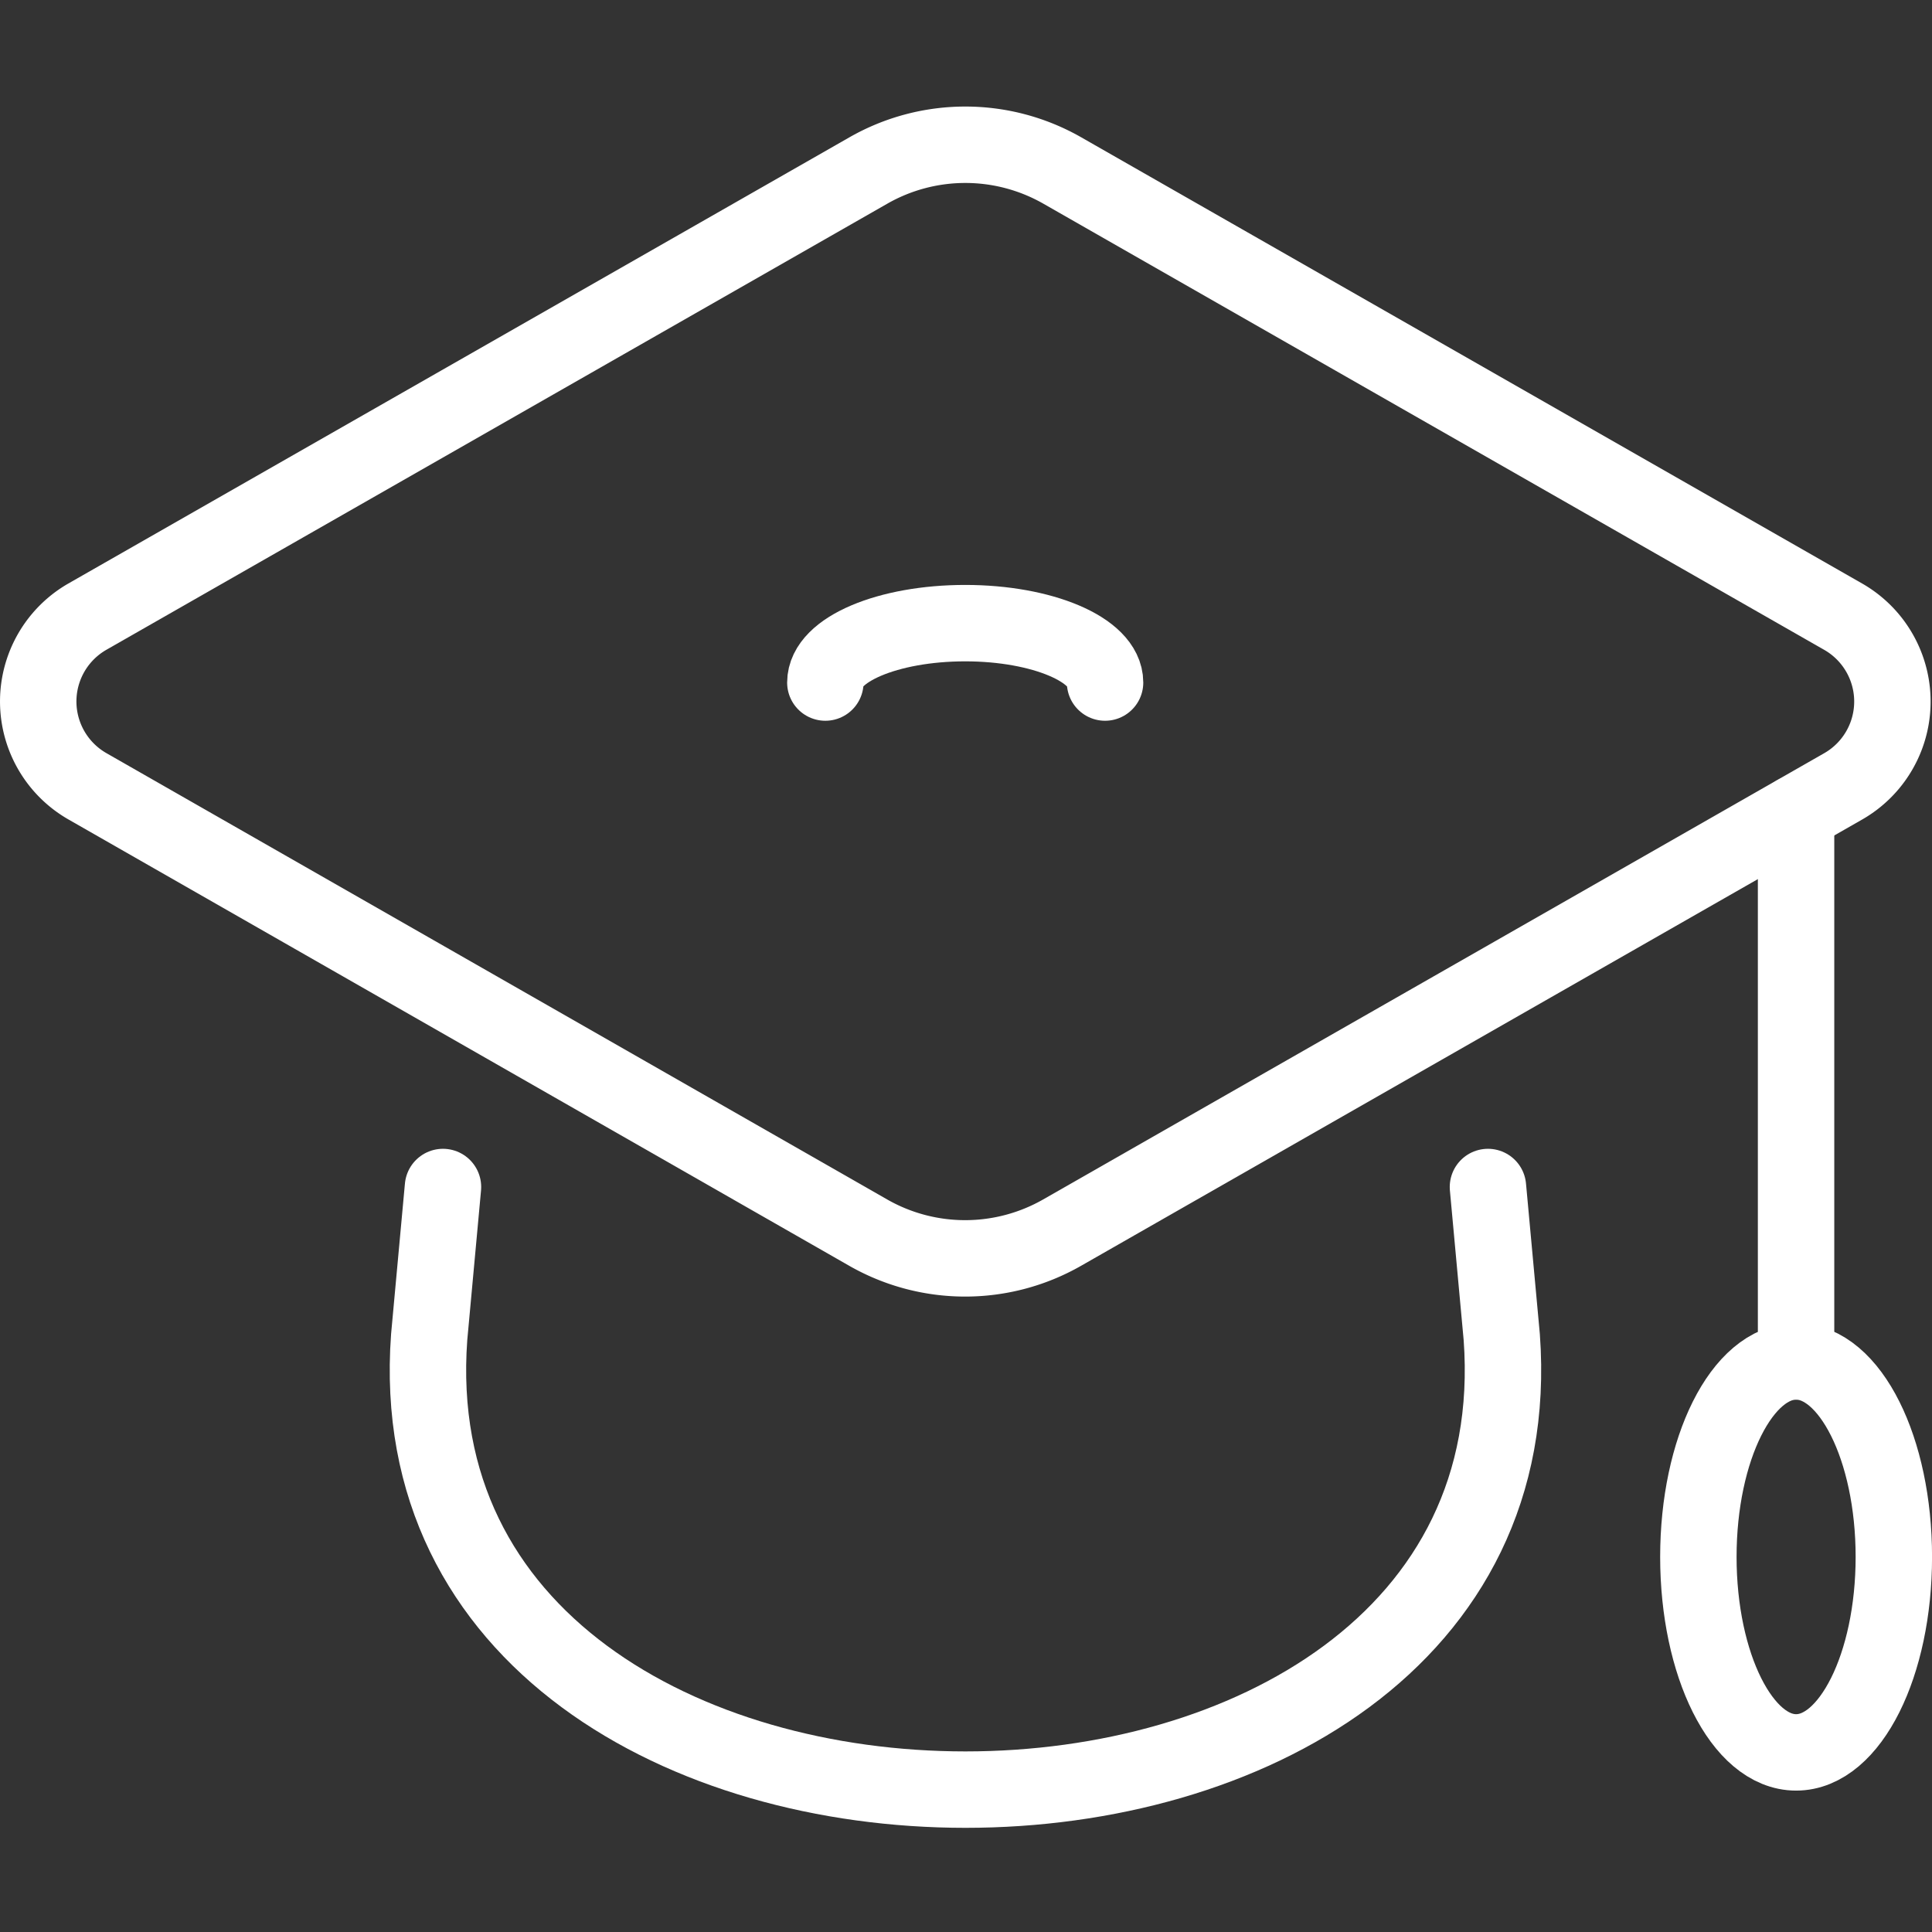 <svg xmlns="http://www.w3.org/2000/svg" xmlns:xlink="http://www.w3.org/1999/xlink" width="56" height="56" viewBox="0 0 56 56">
  <rect x="0" y="0" width="56" height="56" fill="#333333" stroke="none"/>
  <defs>
    <clipPath id="clip-path">
      <rect id="Retângulo_39671" data-name="Retângulo 39671" width="56" height="56" transform="translate(1315 1009)" fill="#fff"/>
    </clipPath>
  </defs>
  <g id="icon-persona-02" transform="translate(-1315 -1009)" clip-path="url(#clip-path)">
    <g id="_3738258_cap_college_education_graduation_learning_icon" data-name="3738258_cap_college_education_graduation_learning_icon" transform="translate(1313.326 1009.059)">
      <path id="Caminho_23317" data-name="Caminho 23317" d="M26.844,35.672,4.208,22.732a2.833,2.833,0,0,1,0-4.918L26.844,4.883a5.666,5.666,0,0,1,5.621,0L55.1,17.816a2.833,2.833,0,0,1,0,4.918L32.464,35.667A5.666,5.666,0,0,1,26.844,35.672Z" fill="none" stroke="#fff" stroke-linecap="round" stroke-linejoin="round" stroke-width="2.215"/>
      <path id="Caminho_23318" data-name="Caminho 23318" d="M37.926,15.946l.4,4.349c1.283,17.491-32.372,17.491-31.089,0l.4-4.349" transform="translate(6.877 18.401)" fill="none" stroke="#fff" stroke-linecap="round" stroke-linejoin="round" stroke-width="2.215"/>
      <line id="Linha_332" data-name="Linha 332" y2="15.884" transform="translate(53.734 23.519)" fill="none" stroke="#fff" stroke-linecap="round" stroke-linejoin="round" stroke-width="2.215"/>
      <ellipse id="Elipse_121" data-name="Elipse 121" cx="2.833" cy="5.666" rx="2.833" ry="5.666" transform="translate(50.902 39.403)" fill="none" stroke="#fff" stroke-linecap="round" stroke-linejoin="round" stroke-width="2.215"/>
      <path id="Caminho_23319" data-name="Caminho 23319" d="M11.7,11.279c0-.952,1.816-1.722,4.054-1.722s4.054.775,4.054,1.722" transform="translate(13.897 8.446)" fill="none" stroke="#fff" stroke-linecap="round" stroke-linejoin="round" stroke-width="2.215"/>
    </g>
  </g>
</svg>

